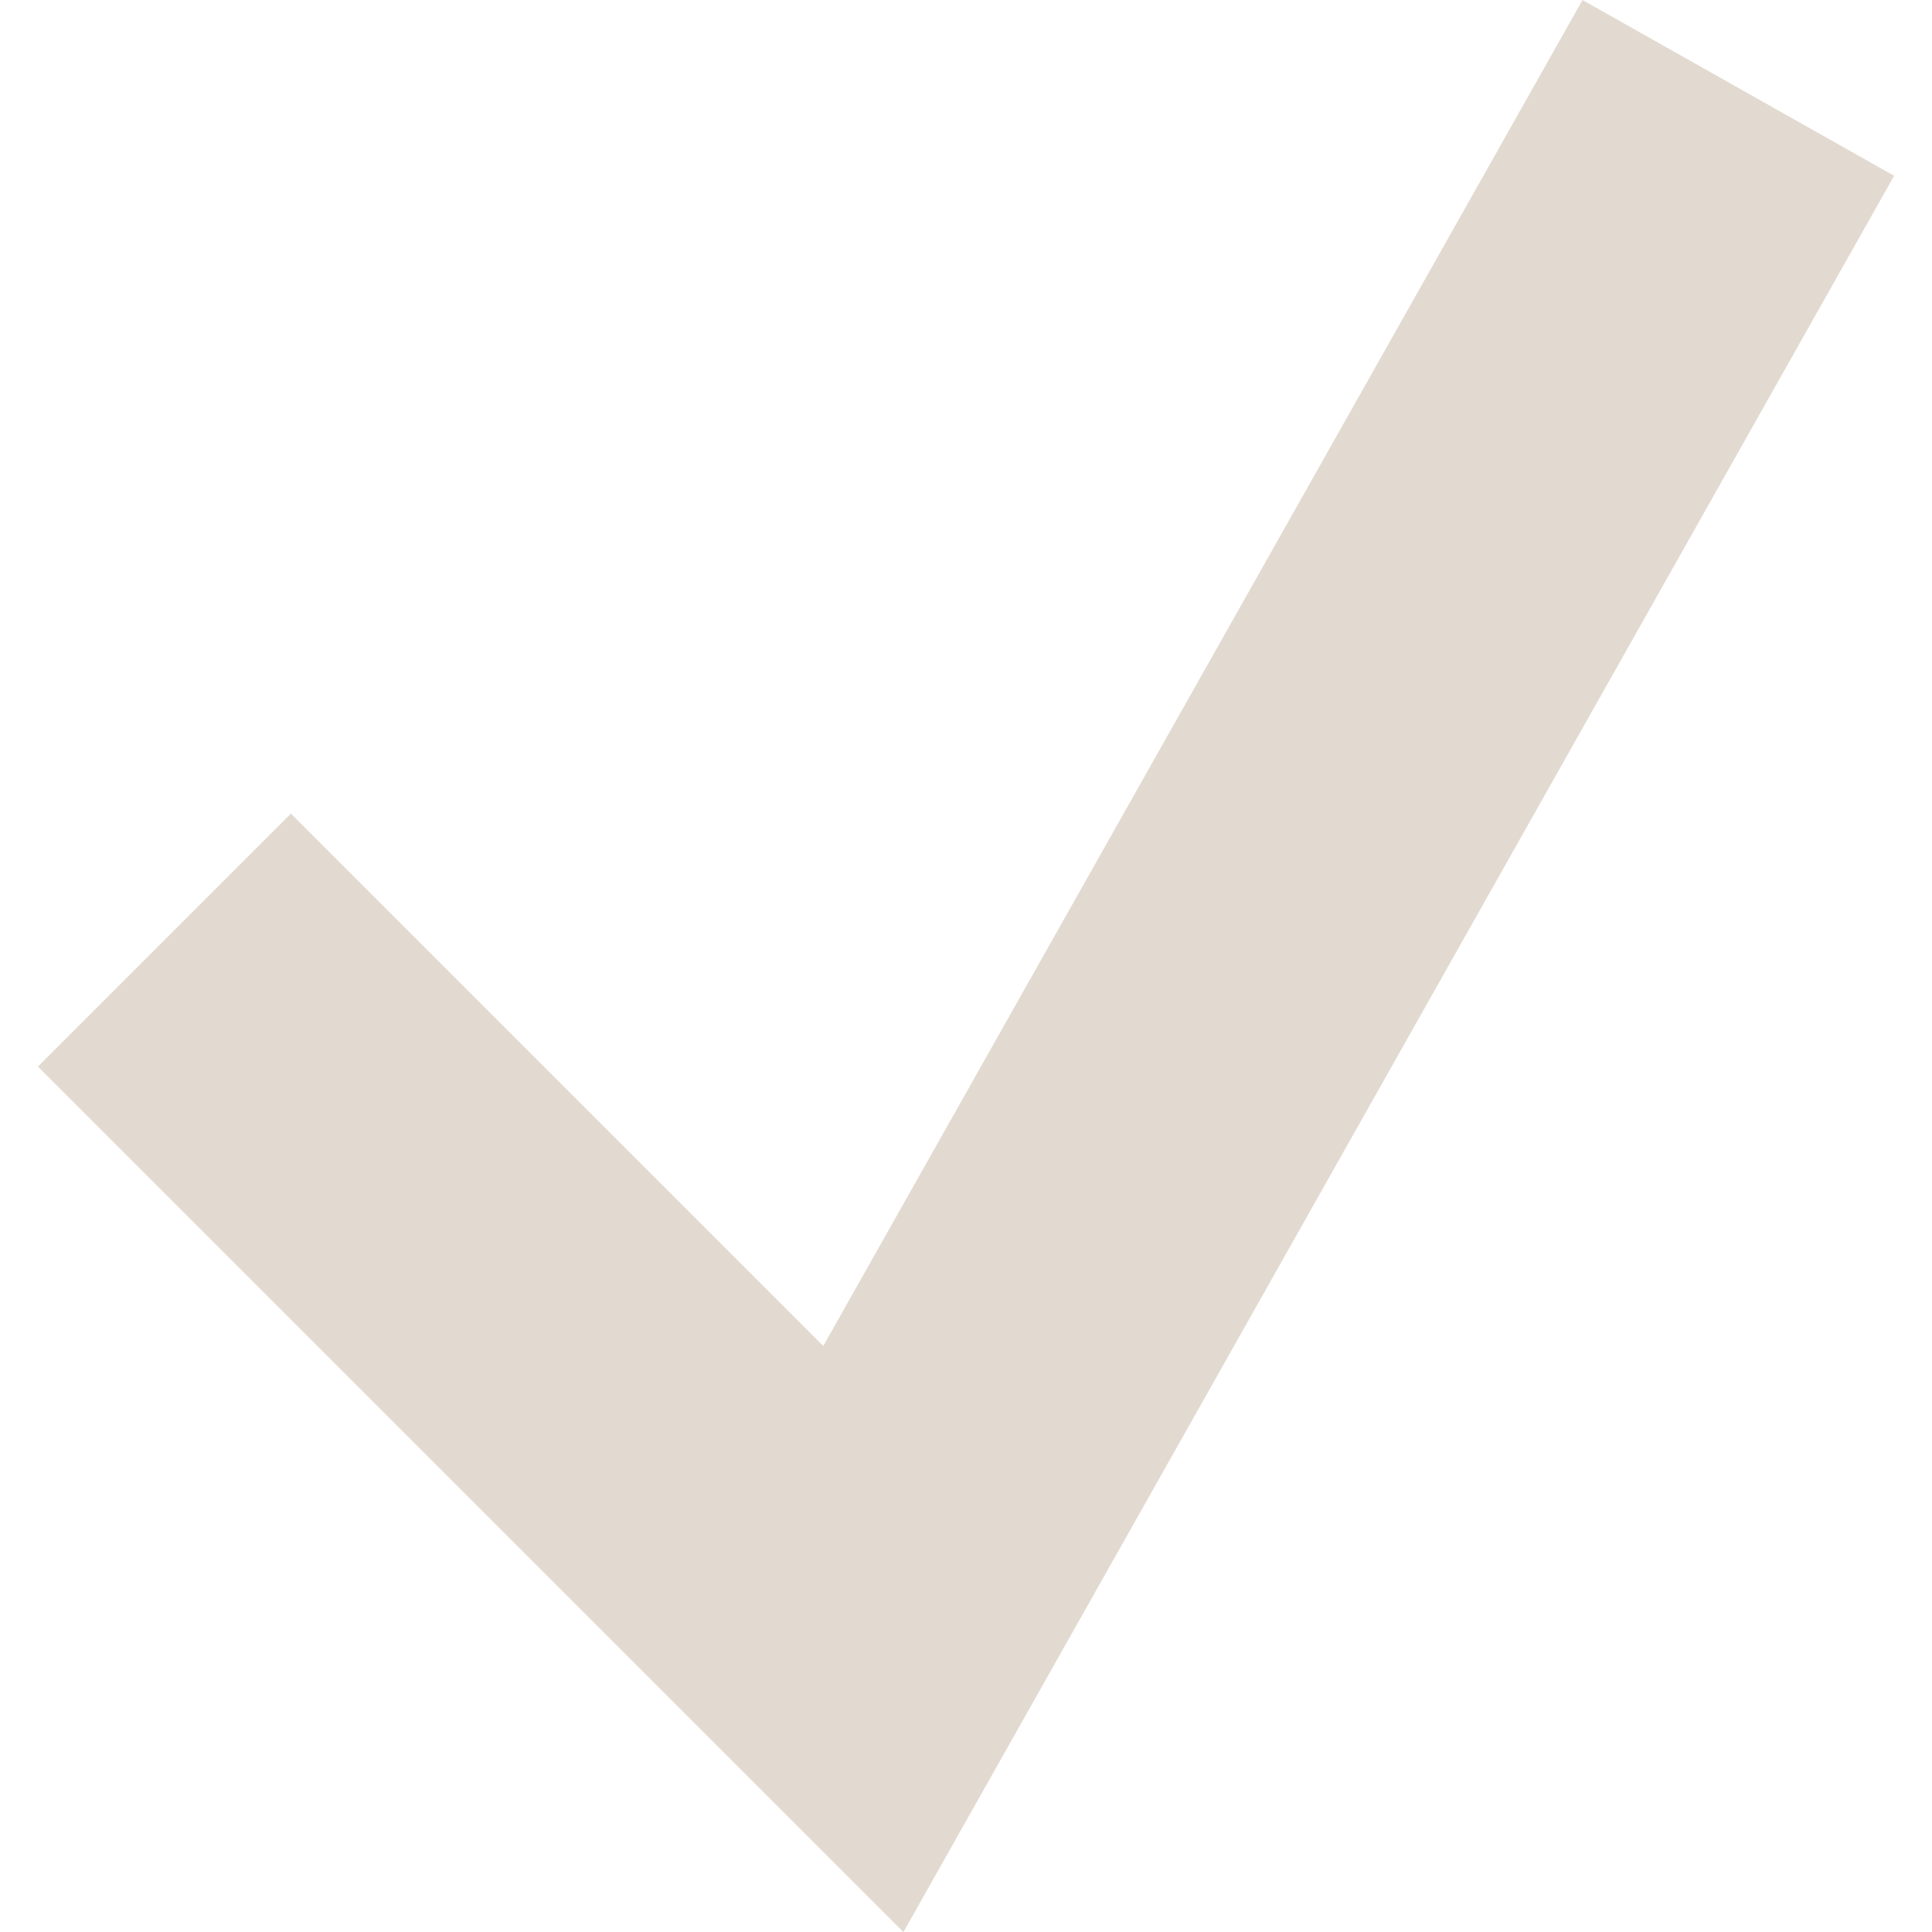 <svg xmlns="http://www.w3.org/2000/svg" width="22" height="22" viewBox="0 0 25.941 27.001" fill="none"><path stroke="#e2dad0" stroke-linecap="square" stroke-width="5" d="m3.536 14.906 8 8 11-19.5"/></svg>
